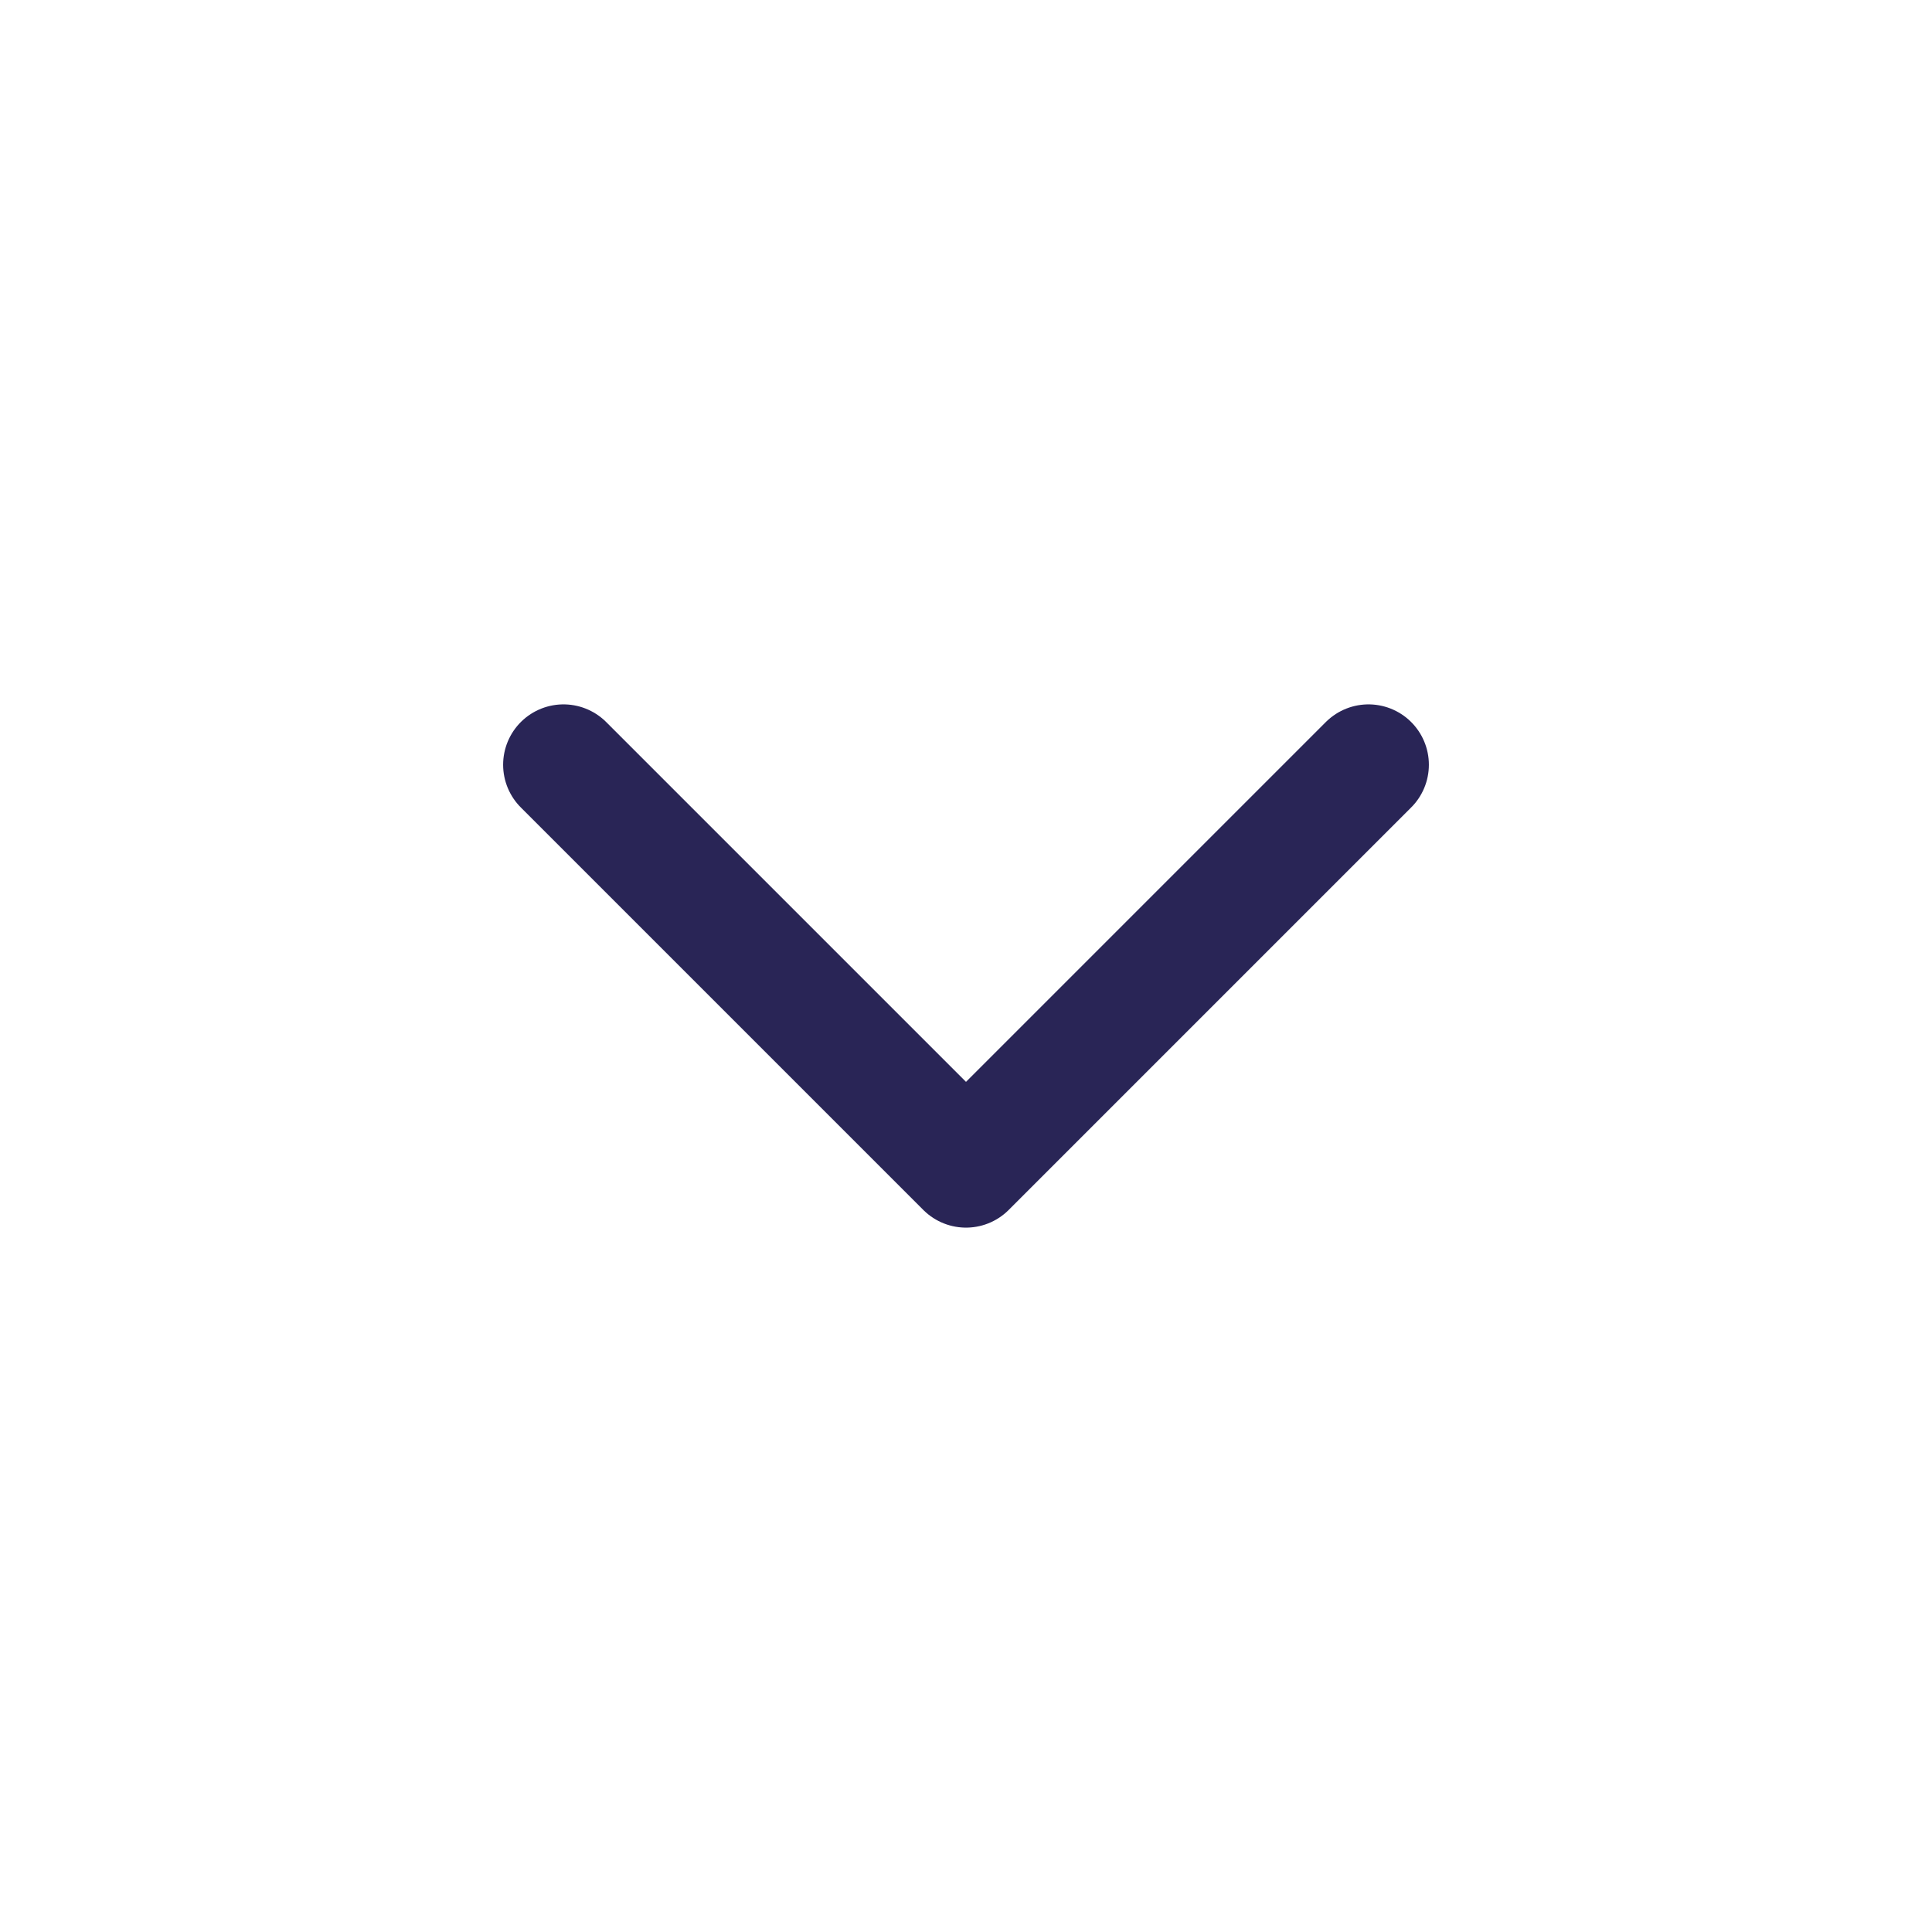 <svg width="24" height="24" viewBox="0 0 24 24" fill="none" xmlns="http://www.w3.org/2000/svg">
<path d="M7 9.5L12 14.5L17 9.5" stroke="#292556" stroke-width="1.5" stroke-linecap="round" stroke-linejoin="round"/>
</svg>
